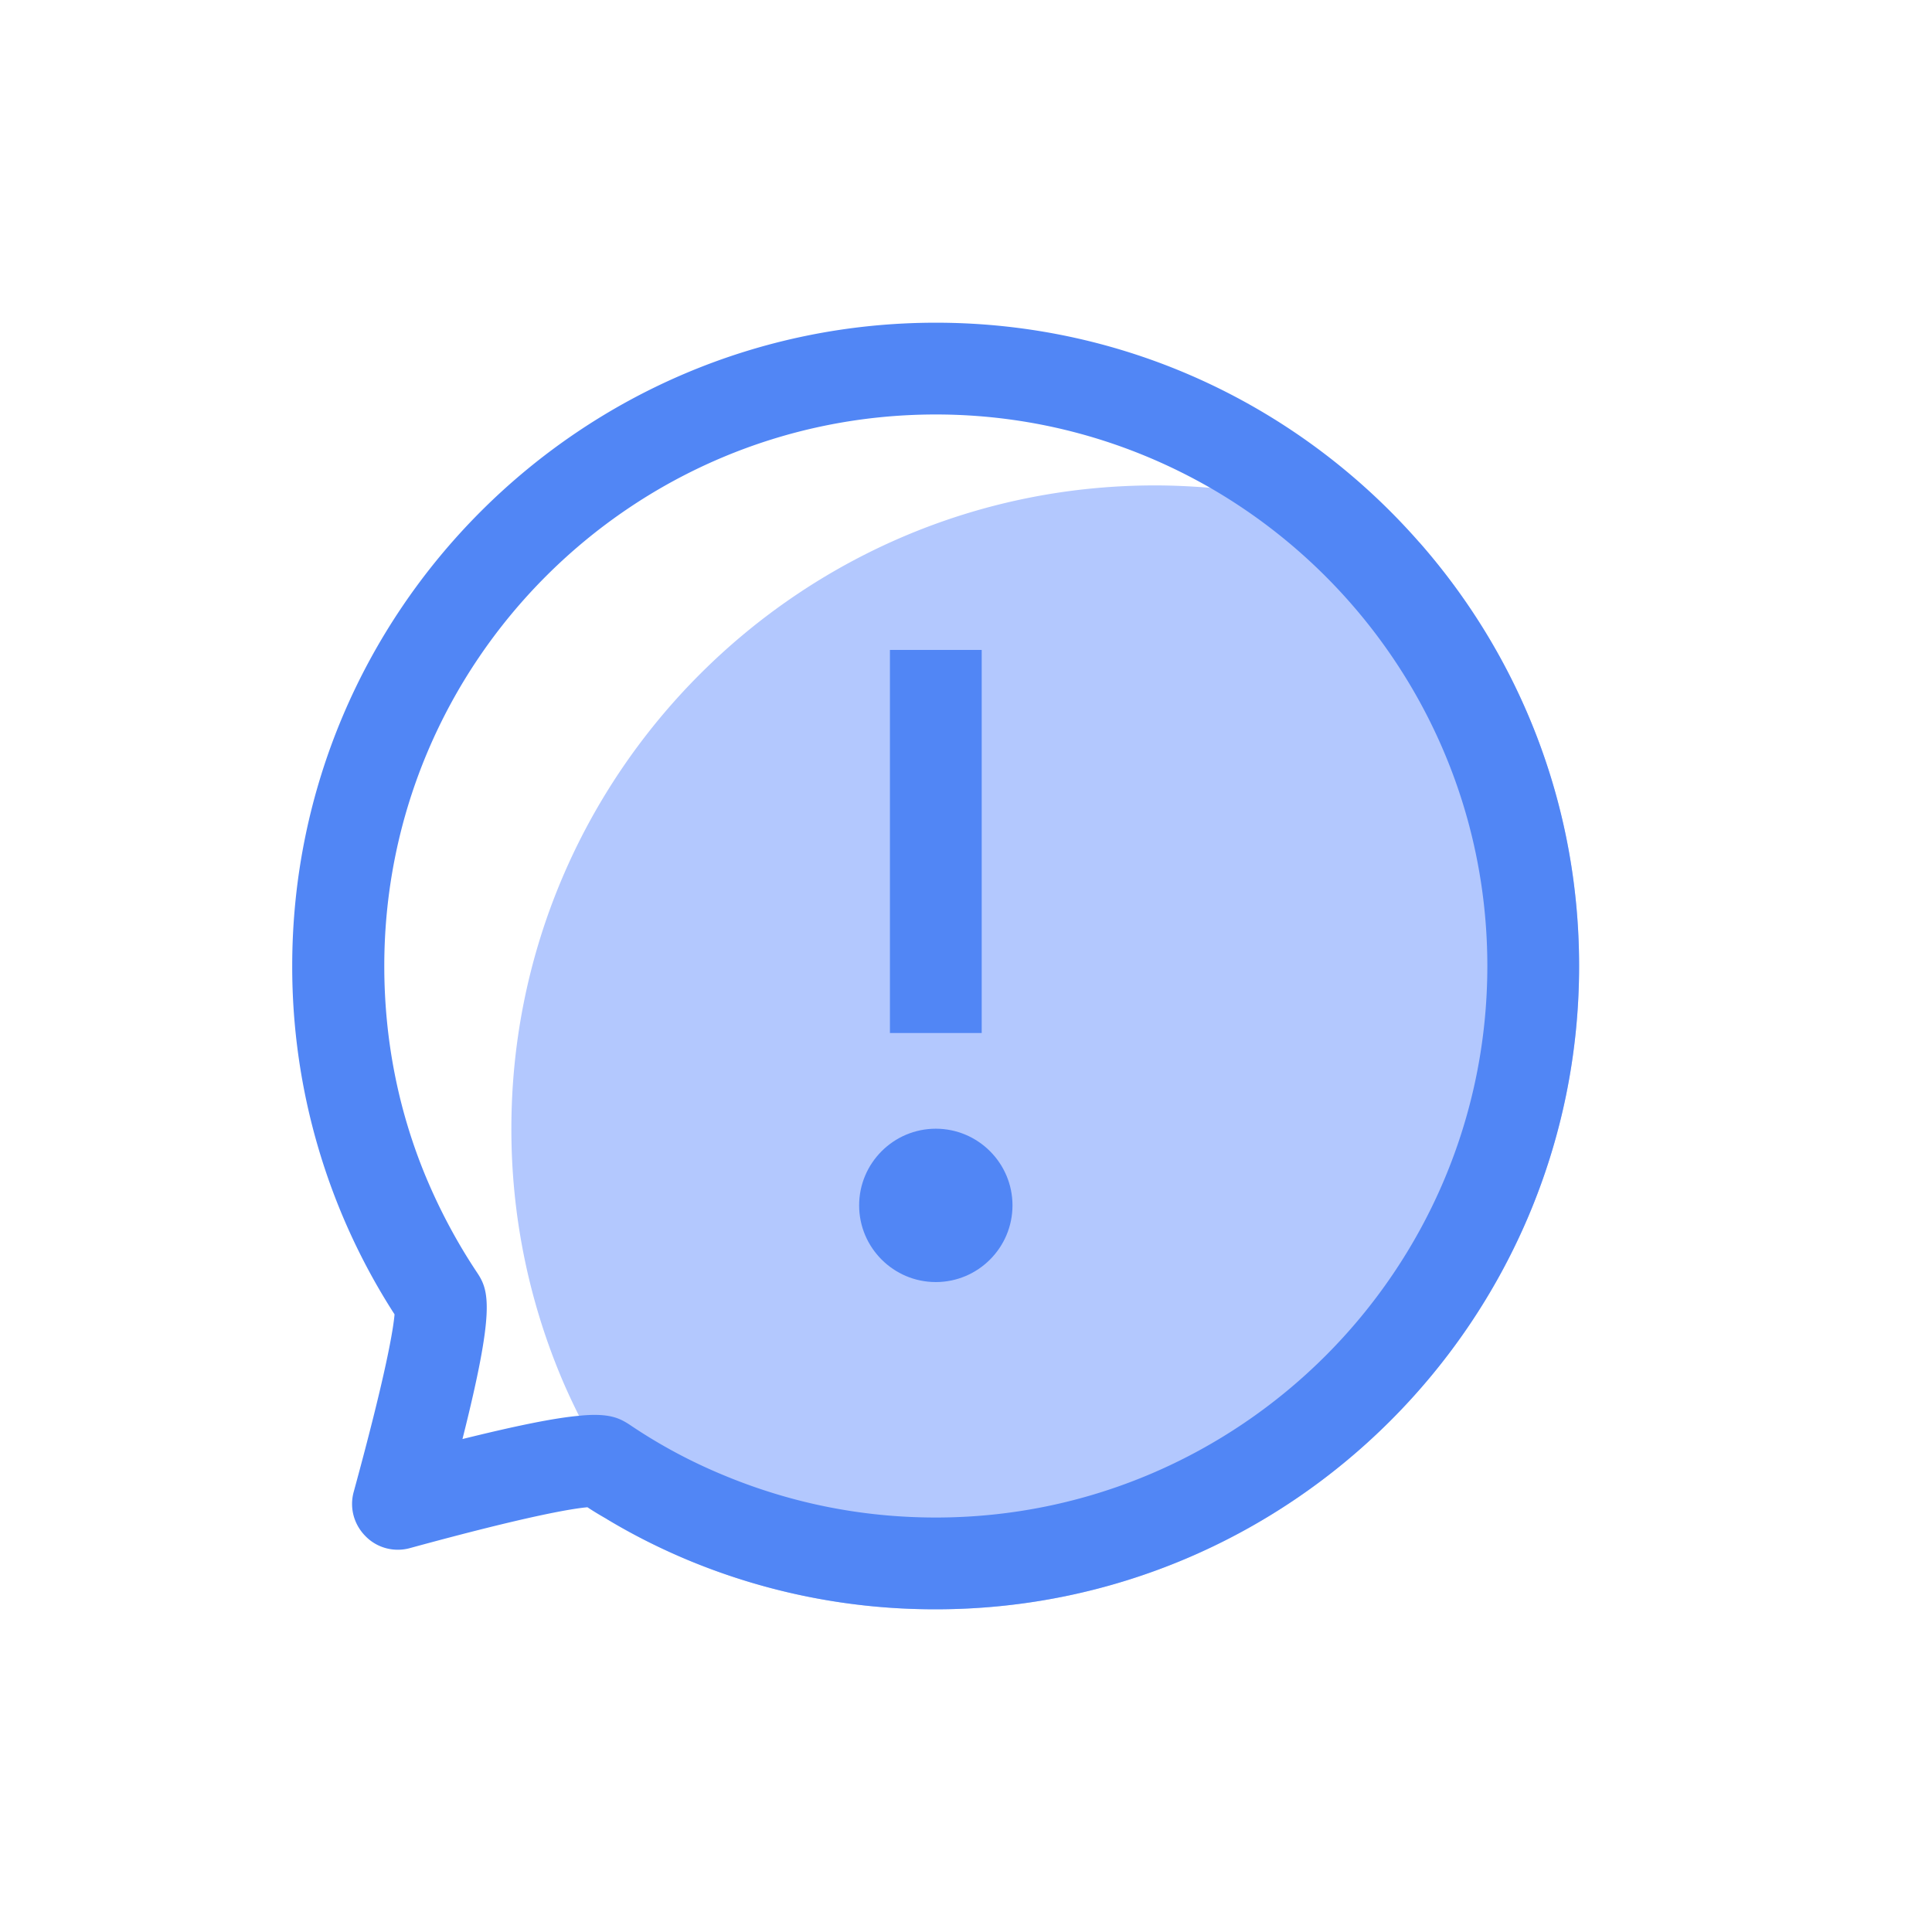 <?xml version="1.0" standalone="no"?><!DOCTYPE svg PUBLIC "-//W3C//DTD SVG 1.1//EN" "http://www.w3.org/Graphics/SVG/1.1/DTD/svg11.dtd"><svg t="1686530547108" class="icon" viewBox="0 0 1024 1024" version="1.1" xmlns="http://www.w3.org/2000/svg" p-id="2603" xmlns:xlink="http://www.w3.org/1999/xlink" width="200" height="200"><path d="M836.96 512c0 188-152.96 340.96-340.96 340.96-45.28 0-89.12-8.64-130.56-25.76-15.04-6.24-29.76-13.6-43.84-22.08 2.56-12.16 3.36-18.88 3.68-22.24-6.72-10.4-12.96-21.28-18.4-32.48-3.52-7.04-6.88-14.24-9.92-21.6a340 340 0 0 1-25.92-130.56c0-188 152.96-340.96 341.12-340.96 9.92 0 19.68 0.48 29.28 1.28 39.36 3.36 76.64 13.44 111.04 29.12 52.64 60 84.48 138.4 84.48 224.32z" fill="#B3C8FE" p-id="2604"></path><path d="M752.48 287.68c-62.56-71.52-154.24-116.64-256.48-116.64-188.16 0-341.12 152.96-341.12 340.96a340 340 0 0 0 54.24 184.64c-0.64 7.52-4.16 30.08-21.6 93.92-2.4 8.48 0 17.44 6.24 23.68 6.08 6.24 15.2 8.64 23.68 6.24 63.84-17.44 86.4-20.96 93.92-21.6 3.36 2.24 6.88 4.32 10.24 6.24 14.08 8.48 28.8 15.84 43.84 22.08A339.84 339.84 0 0 0 496 852.96c188 0 340.96-152.96 340.96-340.96 0-85.92-31.84-164.32-84.48-224.32zM496 804.32c-38.88 0-76.48-7.52-112-22.24a277.92 277.92 0 0 1-50.4-27.04c-4.48-2.88-8.8-5.12-18.56-5.12-2.4 0-5.12 0.16-8.16 0.48-12.48 1.12-31.36 4.8-61.76 12.32 17.28-68.64 14.24-78.56 7.68-88.32-10.56-15.84-19.68-32.96-27.04-50.56-14.72-35.36-22.08-73.12-22.08-111.84 0-161.12 131.04-292.32 292.32-292.32 52.96 0 102.56 14.24 145.44 38.88 87.68 50.56 146.88 145.28 146.88 253.44 0 161.12-131.2 292.32-292.32 292.32z" fill="#5186F5" p-id="2605"></path><path d="M471.68 344.48h48.64v203.04h-48.64z" fill="#5186F5" p-id="2606"></path><path d="M496 679.52c22.4 0 40.64-18.24 40.64-40.64 0-22.4-18.24-40.64-40.64-40.64-22.4 0-40.64 18.24-40.64 40.64 0 22.4 18.24 40.64 40.64 40.64z" fill="#5186F5" p-id="2607"></path></svg>